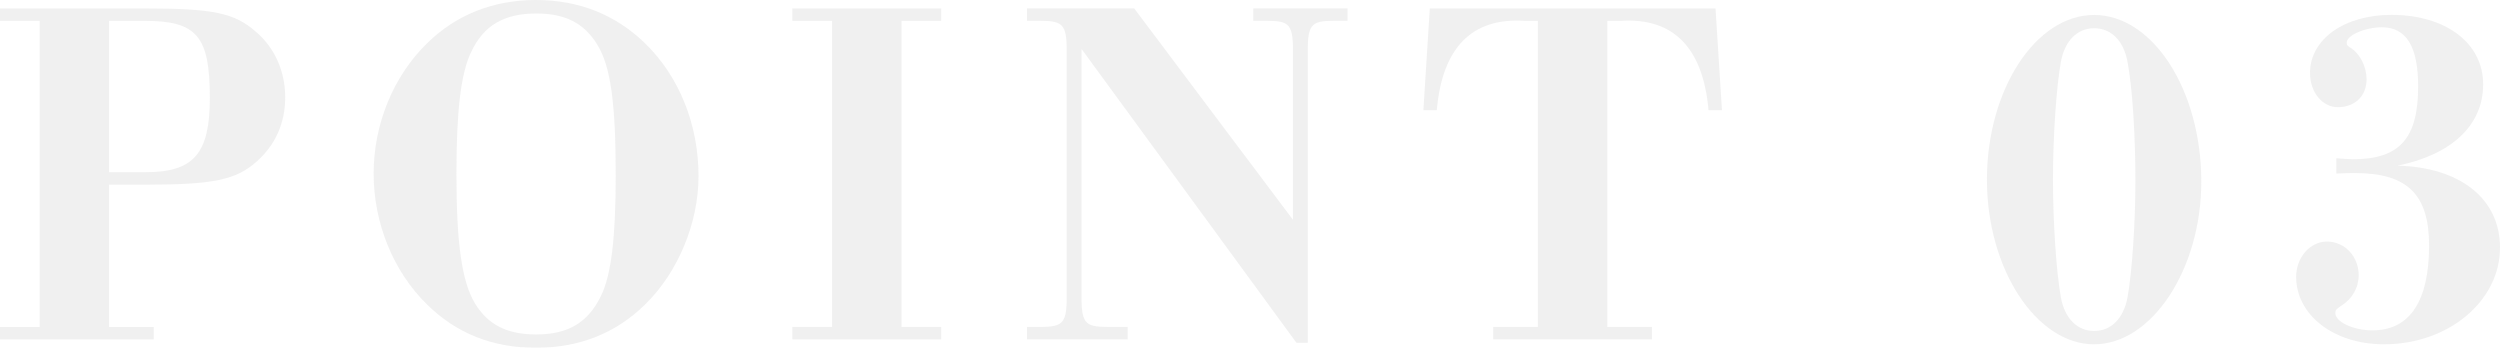 <?xml version="1.0" encoding="UTF-8"?>
<svg id="_レイヤー_2" data-name="レイヤー 2" xmlns="http://www.w3.org/2000/svg" viewBox="0 0 342.65 47.66">
  <defs>
    <style>
      .cls-1 {
        opacity: .1;
      }

      .cls-2 {
        fill: #666;
      }
    </style>
  </defs>
  <g id="_レイヤー_1-2" data-name="レイヤー 1">
    <g class="cls-1">
      <path class="cls-2" d="m5.44,2.86H0v-1.7h19.99c9.18,0,12.17.61,15.09,3.2,2.58,2.18,4.01,5.44,4.01,8.98s-1.36,6.53-3.88,8.77c-2.79,2.52-5.92,3.2-15.16,3.2h-5.1v19.51h6.12v1.7H0v-1.7h5.44V2.86Zm14.55,20.74c6.6,0,8.77-2.58,8.77-10.2,0-8.43-1.77-10.54-8.91-10.54h-4.9v20.74h5.03Z"/>
      <path class="cls-2" d="m88.4,5.92c4.69,4.56,7.34,11.15,7.34,18.22,0,6.39-2.79,13.19-7.34,17.61-4.01,3.94-9.04,5.92-14.96,5.92s-10.88-1.97-14.89-5.92c-4.62-4.49-7.34-11.15-7.34-17.95s2.72-13.39,7.34-17.88c3.94-3.88,9.04-5.92,14.89-5.92s10.88,1.97,14.96,5.92Zm-23.8,1.16c-1.43,2.92-2.04,8.09-2.04,16.73,0,9.66.75,14.75,2.52,17.75,1.84,2.99,4.42,4.28,8.43,4.28,4.35,0,7.07-1.63,8.84-5.24,1.43-2.86,2.04-8.09,2.04-16.45,0-10-.68-15.03-2.52-18.02-1.84-2.99-4.42-4.28-8.36-4.28-4.42,0-7.21,1.63-8.91,5.24Z"/>
      <path class="cls-2" d="m114.04,2.86h-5.44v-1.7h20.4v1.7h-5.44v41.95h5.44v1.7h-20.4v-1.7h5.44V2.86Z"/>
      <path class="cls-2" d="m148.24,6.73v33.18c-.07,4.42.34,4.9,3.67,4.9h2.65v1.7h-13.8v-1.7h1.77c3.33,0,3.74-.54,3.67-4.9V7.75c.07-4.35-.34-4.9-3.67-4.9h-1.77v-1.7h14.69l21.76,28.97V7.75c.07-4.42-.34-4.9-3.67-4.9h-1.77v-1.7h12.92v1.7h-1.77c-3.33,0-3.74.48-3.67,4.9v39.23h-1.56l-29.44-40.25Z"/>
      <path class="cls-2" d="m210.8,2.86h-1.84c-7.21-.48-11.29,3.67-12.03,12.24h-1.84l.88-13.94h39.16l.88,13.94h-1.84c-.75-8.57-4.83-12.71-12.03-12.24h-1.84v41.95h6.12v1.7h-21.76v-1.7h6.12V2.86Z"/>
      <path class="cls-2" d="m301.71,24.89c0,12.04-6.8,22.3-14.69,22.3s-14.69-10.27-14.69-22.57,6.66-22.57,14.69-22.57,14.69,10.27,14.69,22.85Zm-19.24-16.45c-.61,3.4-1.09,10.13-1.09,16.18s.48,12.78,1.09,16.18c.54,2.86,2.24,4.56,4.56,4.56s4.01-1.7,4.56-4.56c.61-3.33,1.09-10.13,1.09-15.98,0-6.32-.41-12.78-1.09-16.39-.54-2.86-2.24-4.56-4.56-4.56s-4.01,1.7-4.56,4.56Z"/>
      <path class="cls-2" d="m320.21,21.69c.95.07,1.9.14,2.24.14,6.46,0,8.98-2.86,8.98-10,0-5.44-1.63-8.09-4.96-8.09-2.31,0-4.83,1.09-4.83,2.11,0,.34.14.48.61.75,1.22.82,2.11,2.52,2.11,4.28,0,2.24-1.56,3.81-3.94,3.81-2.11,0-3.81-2.04-3.81-4.69,0-4.62,4.69-7.96,11.15-7.96,7.48,0,12.58,3.88,12.58,9.52s-4.35,9.65-11.76,11.15c8.64.2,14.07,4.56,14.07,11.22,0,7.34-7.07,13.26-15.91,13.26-6.87,0-12.03-4.01-12.03-9.25,0-2.65,1.9-4.83,4.22-4.83,2.45,0,4.35,2.04,4.35,4.62,0,1.7-.88,3.26-2.45,4.22-.61.41-.75.54-.75.95,0,1.22,2.45,2.38,5.1,2.38,5.1,0,7.75-4.01,7.75-11.63,0-7-2.99-9.93-10.13-9.93-.68,0-1.29,0-2.58.07v-2.11Z"/>
    </g>
  </g>
</svg>